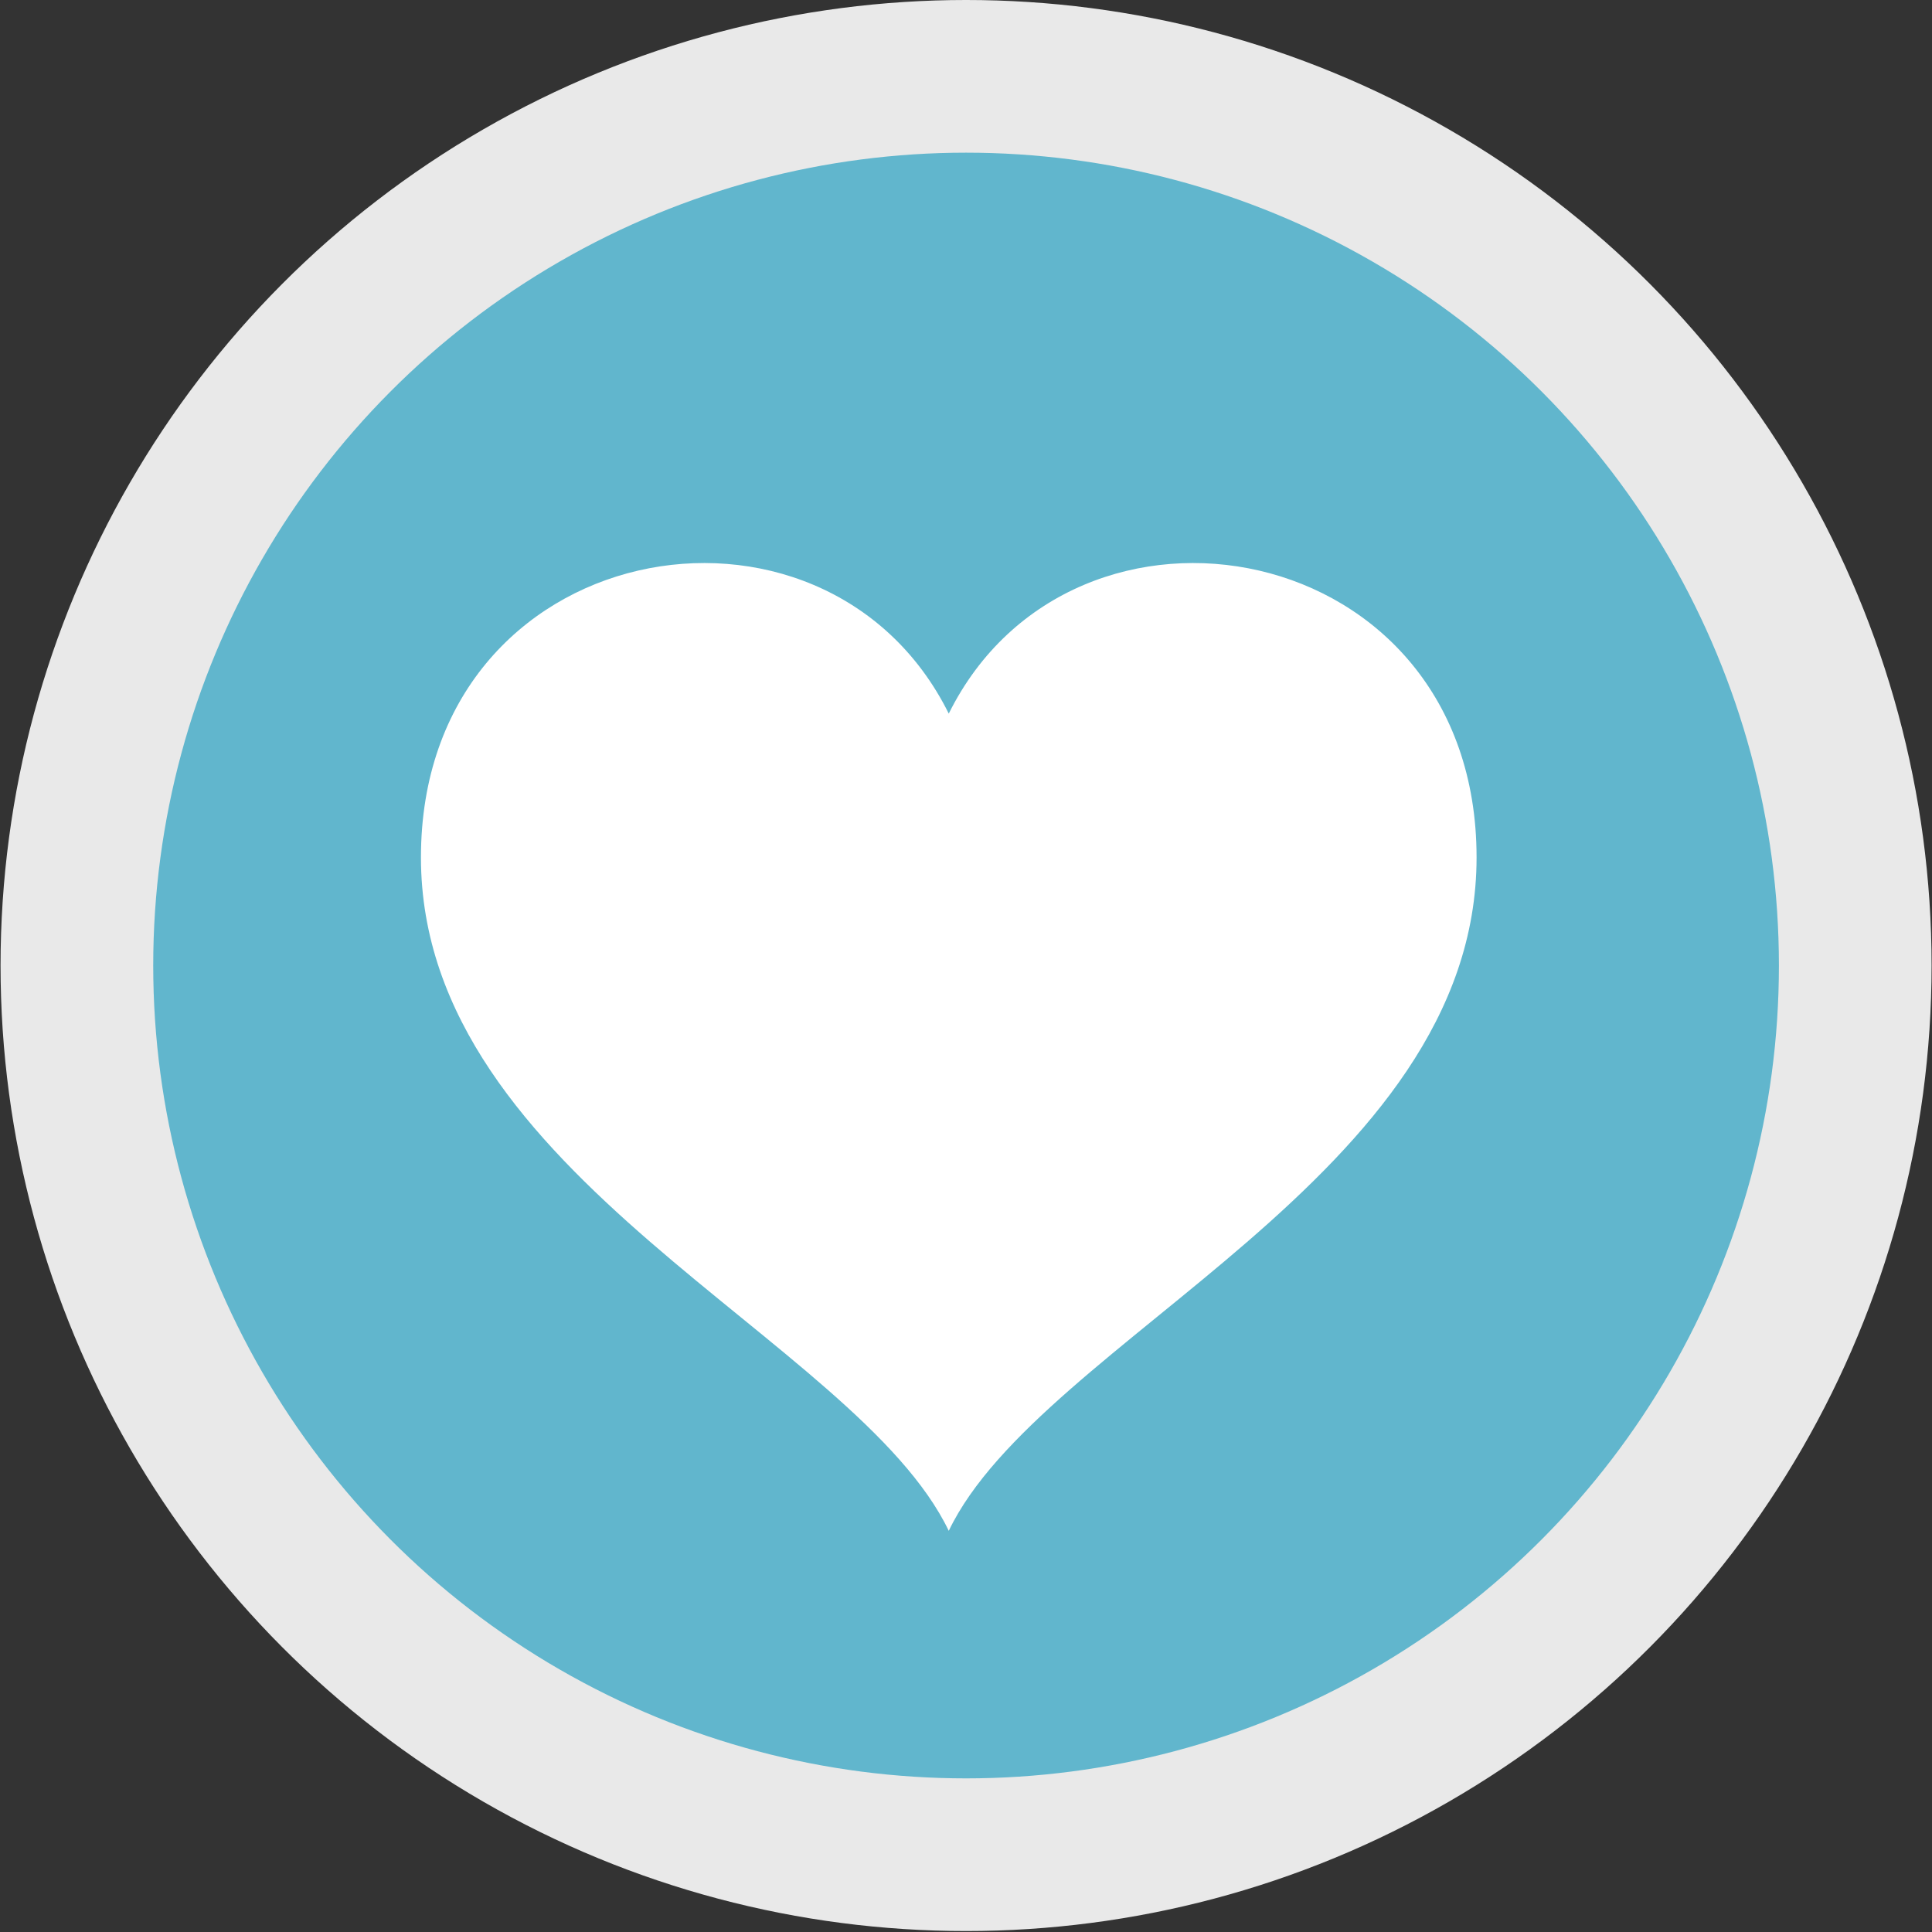 <?xml version="1.0" encoding="utf-8"?>
<!-- Generator: Adobe Illustrator 22.1.0, SVG Export Plug-In . SVG Version: 6.00 Build 0)  -->
<svg version="1.1" id="分離模式" xmlns="http://www.w3.org/2000/svg" xmlns:xlink="http://www.w3.org/1999/xlink" x="0px"
	 y="0px" viewBox="0 0 1417.3 1417.3" style="enable-background:new 0 0 1417.3 1417.3;" xml:space="preserve">
<rect x="0" y="0" width="1417.3" height="1417.3" fill="#333333" stroke="none"/>
<style type="text/css">
	.st0{fill:#E9E9E9;}
	.st1{fill:#61B6CD;}
	.st2{fill:#FFFFFF;}
</style>
<circle class="st0" cx="708.7" cy="708.3" r="708.3"/>
<circle class="st1" cx="708.7" cy="708.3" r="596.3"/>
<path class="st2" d="M696,523.5C604.8,339.7,308.8,392.3,308.8,629c0,234.6,319.5,352.9,387.2,494c67.6-141.1,387.2-259.5,387.2-494
	C1083.2,392.6,787.3,339.5,696,523.5z"/>
</svg>
